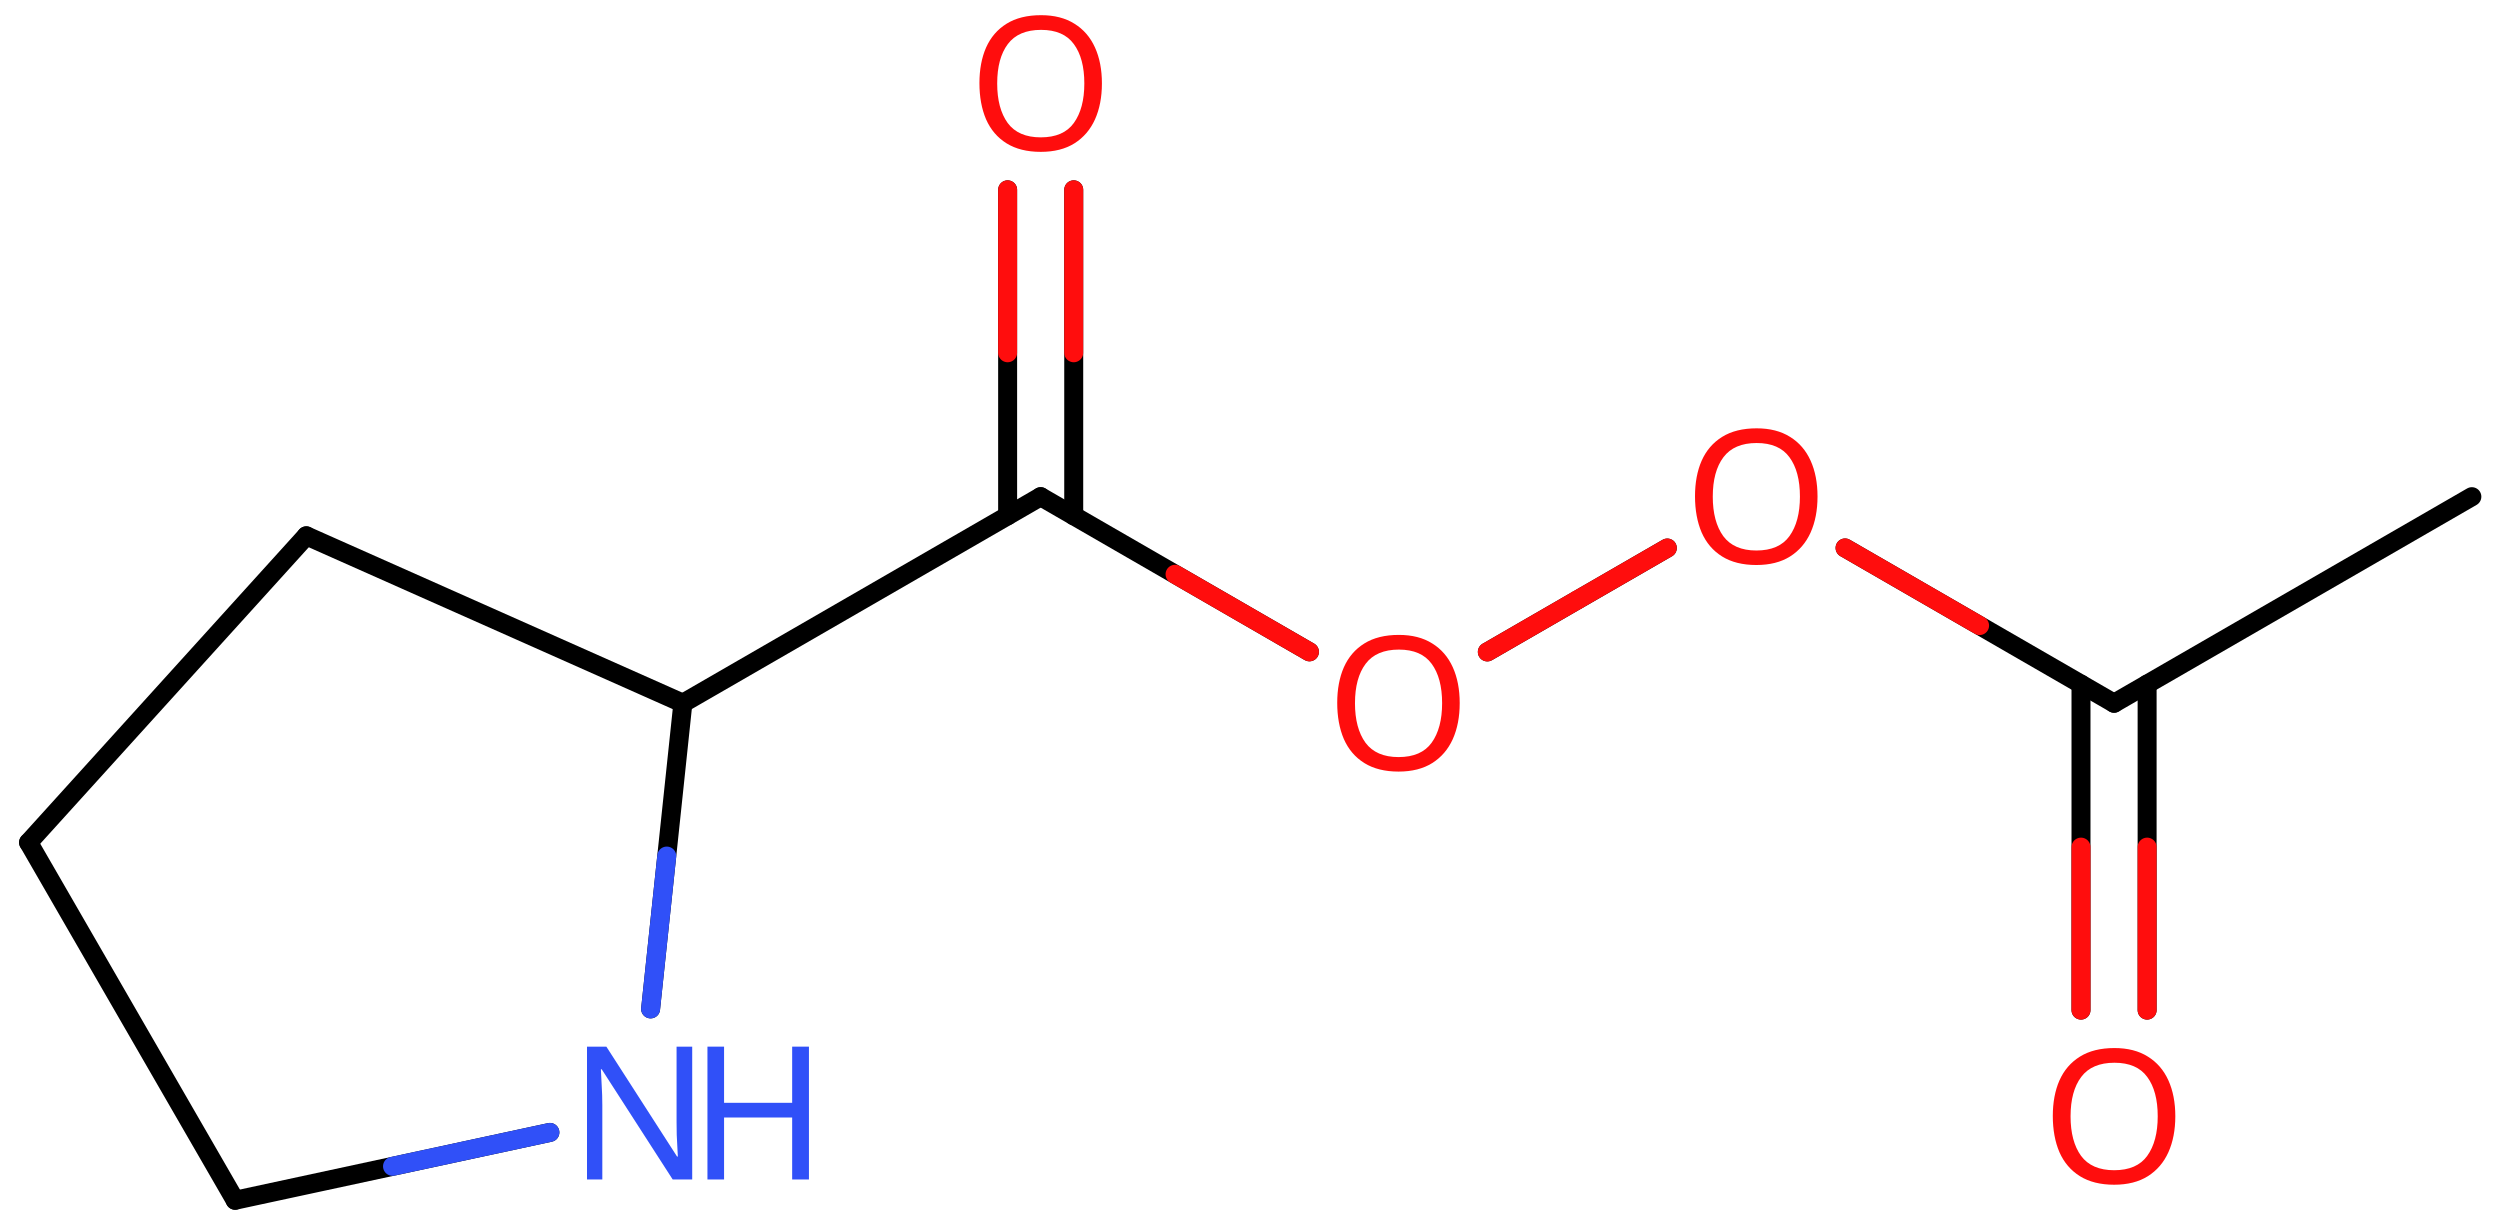 <svg xmlns="http://www.w3.org/2000/svg" xmlns:xlink="http://www.w3.org/1999/xlink" height="45.313mm" version="1.2" viewBox="0 0 92.219 45.313" width="92.219mm">
      
    <desc>Generated by the Chemistry Development Kit (http://github.com/cdk)</desc>
      
    <g fill="#FF0D0D" stroke="#000000" stroke-linecap="round" stroke-linejoin="round" stroke-width=".7">
            
        <rect fill="#FFFFFF" height="46.0" stroke="none" width="93.0" x=".0" y=".0"/>
            
        <g class="mol" id="mol1">
                  
            <line class="bond" id="mol1bnd1" x1="91.181" x2="77.983" y1="18.321" y2="25.941"/>
                  
            <g class="bond" id="mol1bnd2">
                        
                <line x1="79.202" x2="79.202" y1="25.237" y2="37.26"/>
                        
                <line x1="76.763" x2="76.763" y1="25.237" y2="37.26"/>
                      
                <line class="hi" stroke="#FF0D0D" x1="79.202" x2="79.202" y1="37.26" y2="31.248"/>
                <line class="hi" stroke="#FF0D0D" x1="76.763" x2="76.763" y1="37.26" y2="31.248"/>
            </g>
                  
            <line class="bond" id="mol1bnd3" x1="77.983" x2="68.06" y1="25.941" y2="20.212"/>
                  
            <line class="bond" id="mol1bnd4" x1="61.503" x2="54.864" y1="20.215" y2="24.048"/>
                  
            <line class="bond" id="mol1bnd5" x1="48.302" x2="38.388" y1="24.045" y2="18.321"/>
                  
            <g class="bond" id="mol1bnd6">
                        
                <line x1="37.169" x2="37.169" y1="19.025" y2="7.002"/>
                        
                <line x1="39.607" x2="39.607" y1="19.025" y2="7.002"/>
                      
                <line class="hi" stroke="#FF0D0D" x1="37.169" x2="37.169" y1="7.002" y2="13.013"/>
                <line class="hi" stroke="#FF0D0D" x1="39.607" x2="39.607" y1="7.002" y2="13.013"/>
            </g>
                  
            <line class="bond" id="mol1bnd7" x1="38.388" x2="25.19" y1="18.321" y2="25.941"/>
                  
            <line class="bond" id="mol1bnd8" x1="25.19" x2="11.3" y1="25.941" y2="19.765"/>
                  
            <line class="bond" id="mol1bnd9" x1="11.3" x2="1.054" y1="19.765" y2="31.077"/>
                  
            <line class="bond" id="mol1bnd10" x1="1.054" x2="8.674" y1="31.077" y2="44.275"/>
                  
            <line class="bond" id="mol1bnd11" x1="8.674" x2="20.284" y1="44.275" y2="41.772"/>
                  
            <line class="bond" id="mol1bnd12" x1="25.19" x2="23.999" y1="25.941" y2="37.216"/>
                  
            <path class="atom" d="M80.242 41.178q-.0 .756 -.256 1.328q-.256 .565 -.756 .881q-.5 .315 -1.244 .315q-.756 .0 -1.262 -.315q-.506 -.316 -.757 -.887q-.244 -.572 -.244 -1.334q.0 -.75 .244 -1.309q.251 -.566 .757 -.881q.506 -.316 1.273 -.316q.733 .0 1.233 .316q.5 .309 .756 .875q.256 .565 .256 1.327zM76.378 41.178q.0 .923 .387 1.459q.393 .53 1.221 .53q.839 -.0 1.22 -.53q.387 -.536 .387 -1.459q-.0 -.929 -.387 -1.452q-.381 -.524 -1.209 -.524q-.833 -.0 -1.226 .524q-.393 .523 -.393 1.452z" id="mol1atm3" stroke="none"/>
                  
            <path class="atom" d="M67.044 18.318q-.0 .756 -.256 1.328q-.256 .565 -.756 .881q-.5 .315 -1.245 .315q-.756 .0 -1.262 -.315q-.506 -.316 -.756 -.887q-.244 -.572 -.244 -1.334q.0 -.75 .244 -1.309q.25 -.566 .756 -.881q.506 -.316 1.274 -.316q.733 .0 1.233 .316q.5 .309 .756 .875q.256 .565 .256 1.327zM63.18 18.318q.0 .923 .387 1.459q.393 .53 1.22 .53q.84 -.0 1.221 -.53q.387 -.536 .387 -1.459q-.0 -.929 -.387 -1.452q-.381 -.524 -1.209 -.524q-.833 -.0 -1.226 .524q-.393 .523 -.393 1.452z" id="mol1atm4" stroke="none"/>
                  
            <path class="atom" d="M53.845 25.938q.0 .756 -.256 1.328q-.256 .565 -.756 .881q-.5 .315 -1.244 .315q-.756 .0 -1.262 -.315q-.506 -.316 -.756 -.887q-.244 -.572 -.244 -1.334q-.0 -.75 .244 -1.309q.25 -.566 .756 -.881q.506 -.316 1.274 -.316q.732 .0 1.232 .316q.5 .309 .756 .875q.256 .565 .256 1.327zM49.982 25.938q-.0 .923 .387 1.459q.393 .53 1.22 .53q.84 -.0 1.221 -.53q.386 -.536 .386 -1.459q.0 -.929 -.386 -1.452q-.381 -.524 -1.209 -.524q-.833 -.0 -1.226 .524q-.393 .523 -.393 1.452z" id="mol1atm5" stroke="none"/>
                  
            <path class="atom" d="M40.647 3.078q.0 .756 -.256 1.328q-.256 .565 -.756 .881q-.5 .315 -1.244 .315q-.756 .0 -1.262 -.315q-.506 -.316 -.756 -.887q-.244 -.572 -.244 -1.334q-.0 -.75 .244 -1.309q.25 -.566 .756 -.881q.506 -.316 1.274 -.316q.732 -.0 1.232 .316q.5 .309 .756 .875q.256 .565 .256 1.327zM36.784 3.078q-.0 .923 .387 1.459q.392 .53 1.22 .53q.839 -.0 1.22 -.53q.387 -.536 .387 -1.459q.0 -.929 -.387 -1.452q-.381 -.524 -1.208 -.524q-.834 -.0 -1.227 .524q-.392 .523 -.392 1.452z" id="mol1atm7" stroke="none"/>
                  
            <g class="atom" id="mol1atm12">
                        
                <path d="M25.534 43.508h-.72l-2.619 -4.066h-.03q.012 .238 .03 .595q.023 .357 .023 .732v2.739h-.565v-4.9h.714l2.608 4.054h.029q-.006 -.107 -.017 -.327q-.012 -.22 -.024 -.476q-.006 -.262 -.006 -.482v-2.769h.577v4.9z" fill="#3050F8" stroke="none"/>
                        
                <path d="M29.84 43.508h-.619v-2.286h-2.512v2.286h-.613v-4.9h.613v2.072h2.512v-2.072h.619v4.9z" fill="#3050F8" stroke="none"/>
                      
            </g>
                
            <line class="hi" id="mol1bnd3" stroke="#FF0D0D" x1="68.06" x2="73.022" y1="20.212" y2="23.076"/>
            <line class="hi" id="mol1bnd4" stroke="#FF0D0D" x1="61.503" x2="58.183" y1="20.215" y2="22.131"/>
            <line class="hi" id="mol1bnd4" stroke="#FF0D0D" x1="54.864" x2="58.183" y1="24.048" y2="22.131"/>
            <line class="hi" id="mol1bnd5" stroke="#FF0D0D" x1="48.302" x2="43.345" y1="24.045" y2="21.183"/>
            <line class="hi" id="mol1bnd11" stroke="#3050F8" x1="20.284" x2="14.479" y1="41.772" y2="43.023"/>
            <line class="hi" id="mol1bnd12" stroke="#3050F8" x1="23.999" x2="24.595" y1="37.216" y2="31.578"/>
        </g>
          
    </g>
    
</svg>
